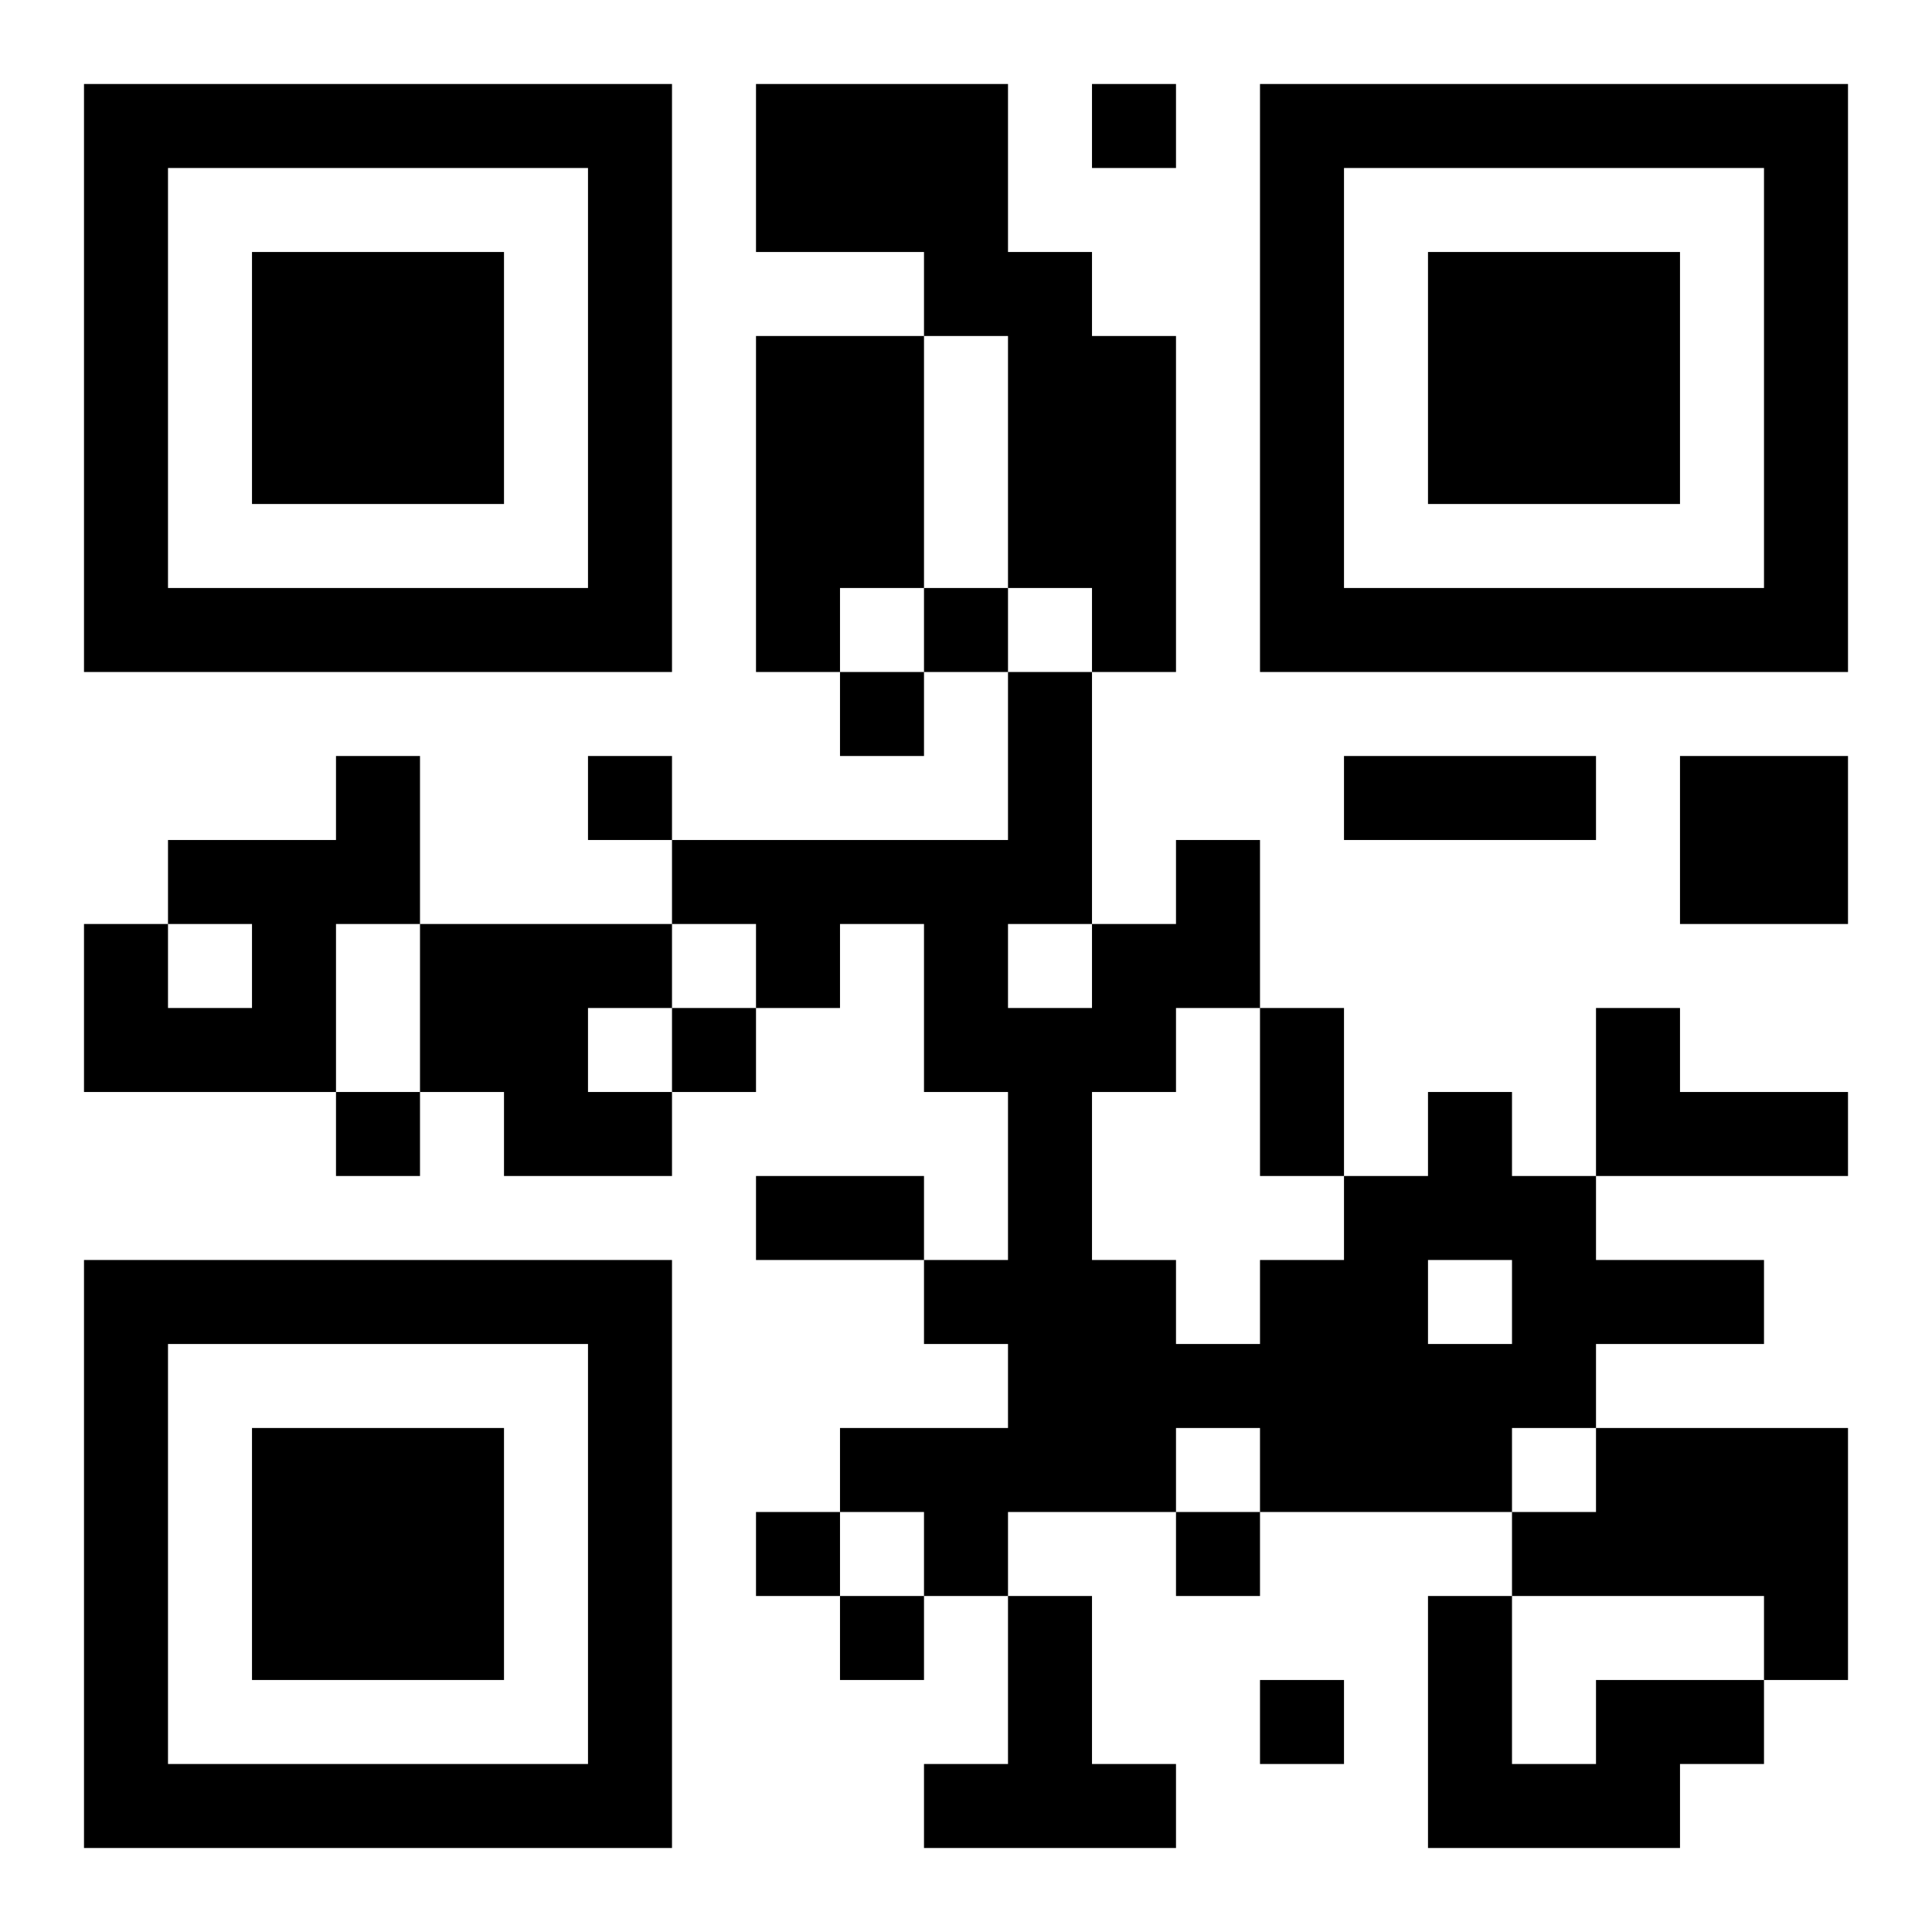 <?xml version="1.0" encoding="UTF-8"?>
<!DOCTYPE svg PUBLIC "-//W3C//DTD SVG 1.1//EN" "http://www.w3.org/Graphics/SVG/1.1/DTD/svg11.dtd">
<svg xmlns="http://www.w3.org/2000/svg" version="1.1" viewBox="0 0 23 23" stroke="none">
	<rect width="100%" height="100%" fill="#ffffff"/>
	<path d="M1,1h7v1h-7z M9,1h3v2h-3z M13,1h1v1h-1z M15,1h7v1h-7z M1,2h1v6h-1z M7,2h1v6h-1z M15,2h1v6h-1z M21,2h1v6h-1z M3,3h3v3h-3z M11,3h2v1h-2z M17,3h3v3h-3z M9,4h2v3h-2z M12,4h2v3h-2z M2,7h5v1h-5z M9,7h1v1h-1z M11,7h1v1h-1z M13,7h1v1h-1z M16,7h5v1h-5z M10,8h1v1h-1z M12,8h1v3h-1z M4,9h1v2h-1z M7,9h1v1h-1z M16,9h3v1h-3z M20,9h2v2h-2z M2,10h2v1h-2z M8,10h4v1h-4z M14,10h1v2h-1z M1,11h1v2h-1z M3,11h1v2h-1z M5,11h2v2h-2z M7,11h1v1h-1z M9,11h1v1h-1z M11,11h1v2h-1z M13,11h1v2h-1z M2,12h1v1h-1z M8,12h1v1h-1z M12,12h1v6h-1z M15,12h1v2h-1z M19,12h1v2h-1z M4,13h1v1h-1z M6,13h2v1h-2z M17,13h1v2h-1z M20,13h2v1h-2z M9,14h2v1h-2z M16,14h1v4h-1z M18,14h1v3h-1z M1,15h7v1h-7z M11,15h1v1h-1z M13,15h1v3h-1z M15,15h1v3h-1z M19,15h2v1h-2z M1,16h1v6h-1z M7,16h1v6h-1z M14,16h1v1h-1z M17,16h1v2h-1z M3,17h3v3h-3z M10,17h2v1h-2z M19,17h3v2h-3z M9,18h1v1h-1z M11,18h1v1h-1z M14,18h1v1h-1z M18,18h1v1h-1z M10,19h1v1h-1z M12,19h1v3h-1z M17,19h1v3h-1z M21,19h1v1h-1z M15,20h1v1h-1z M19,20h2v1h-2z M2,21h5v1h-5z M11,21h1v1h-1z M13,21h1v1h-1z M18,21h2v1h-2z" fill="#000000"/>
</svg>
